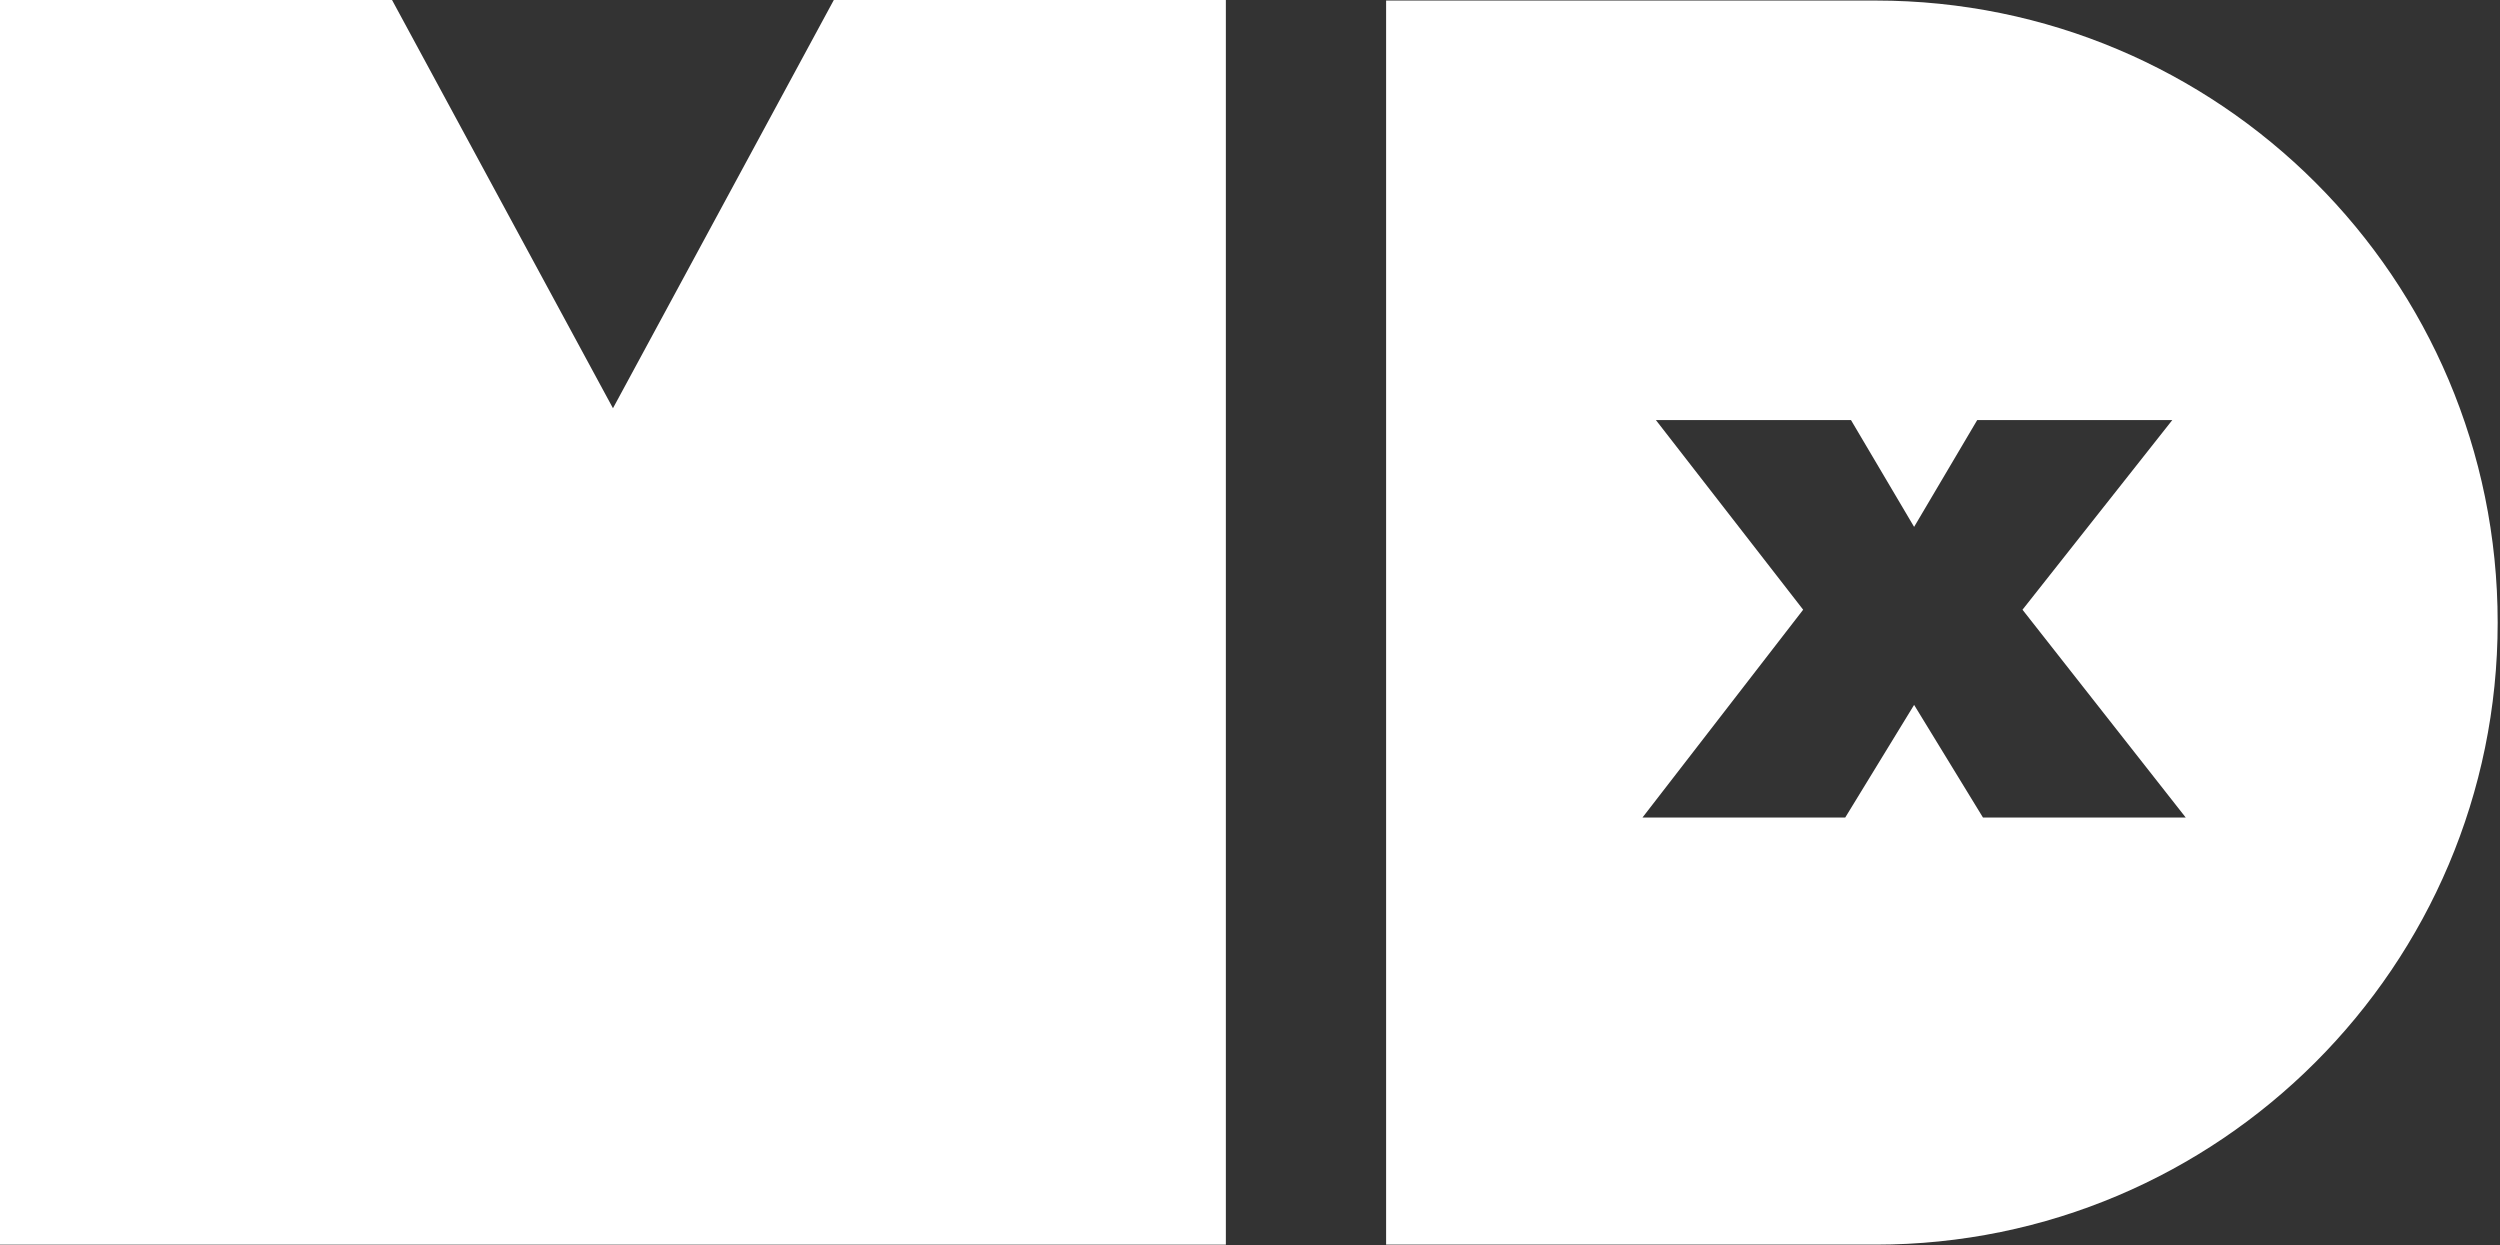 <?xml version="1.0" encoding="UTF-8"?> <svg xmlns="http://www.w3.org/2000/svg" width="271" height="135" viewBox="0 0 271 135" fill="none"><rect x="0" y="0" width="271" height="135" fill="#333333" stroke="none"/><path fill-rule="evenodd" clip-rule="evenodd" d="M132.883 134.922H0V0H42.497L66.446 44.253L90.386 0H132.883V134.922Z" fill="white"></path><path d="M203.317 0.059C240.528 0.059 270.747 30.159 270.747 67.488C270.747 104.686 240.528 134.918 203.317 134.918H150.254V0.059L203.317 0.059ZM195.463 66.093L178.047 88.618H200.024L207.489 76.41L214.953 88.618H236.931L219.238 66.093L235.479 45.534L214.331 45.534L207.489 57.114L200.646 45.534H179.498L195.463 66.093Z" fill="white"></path></svg> 